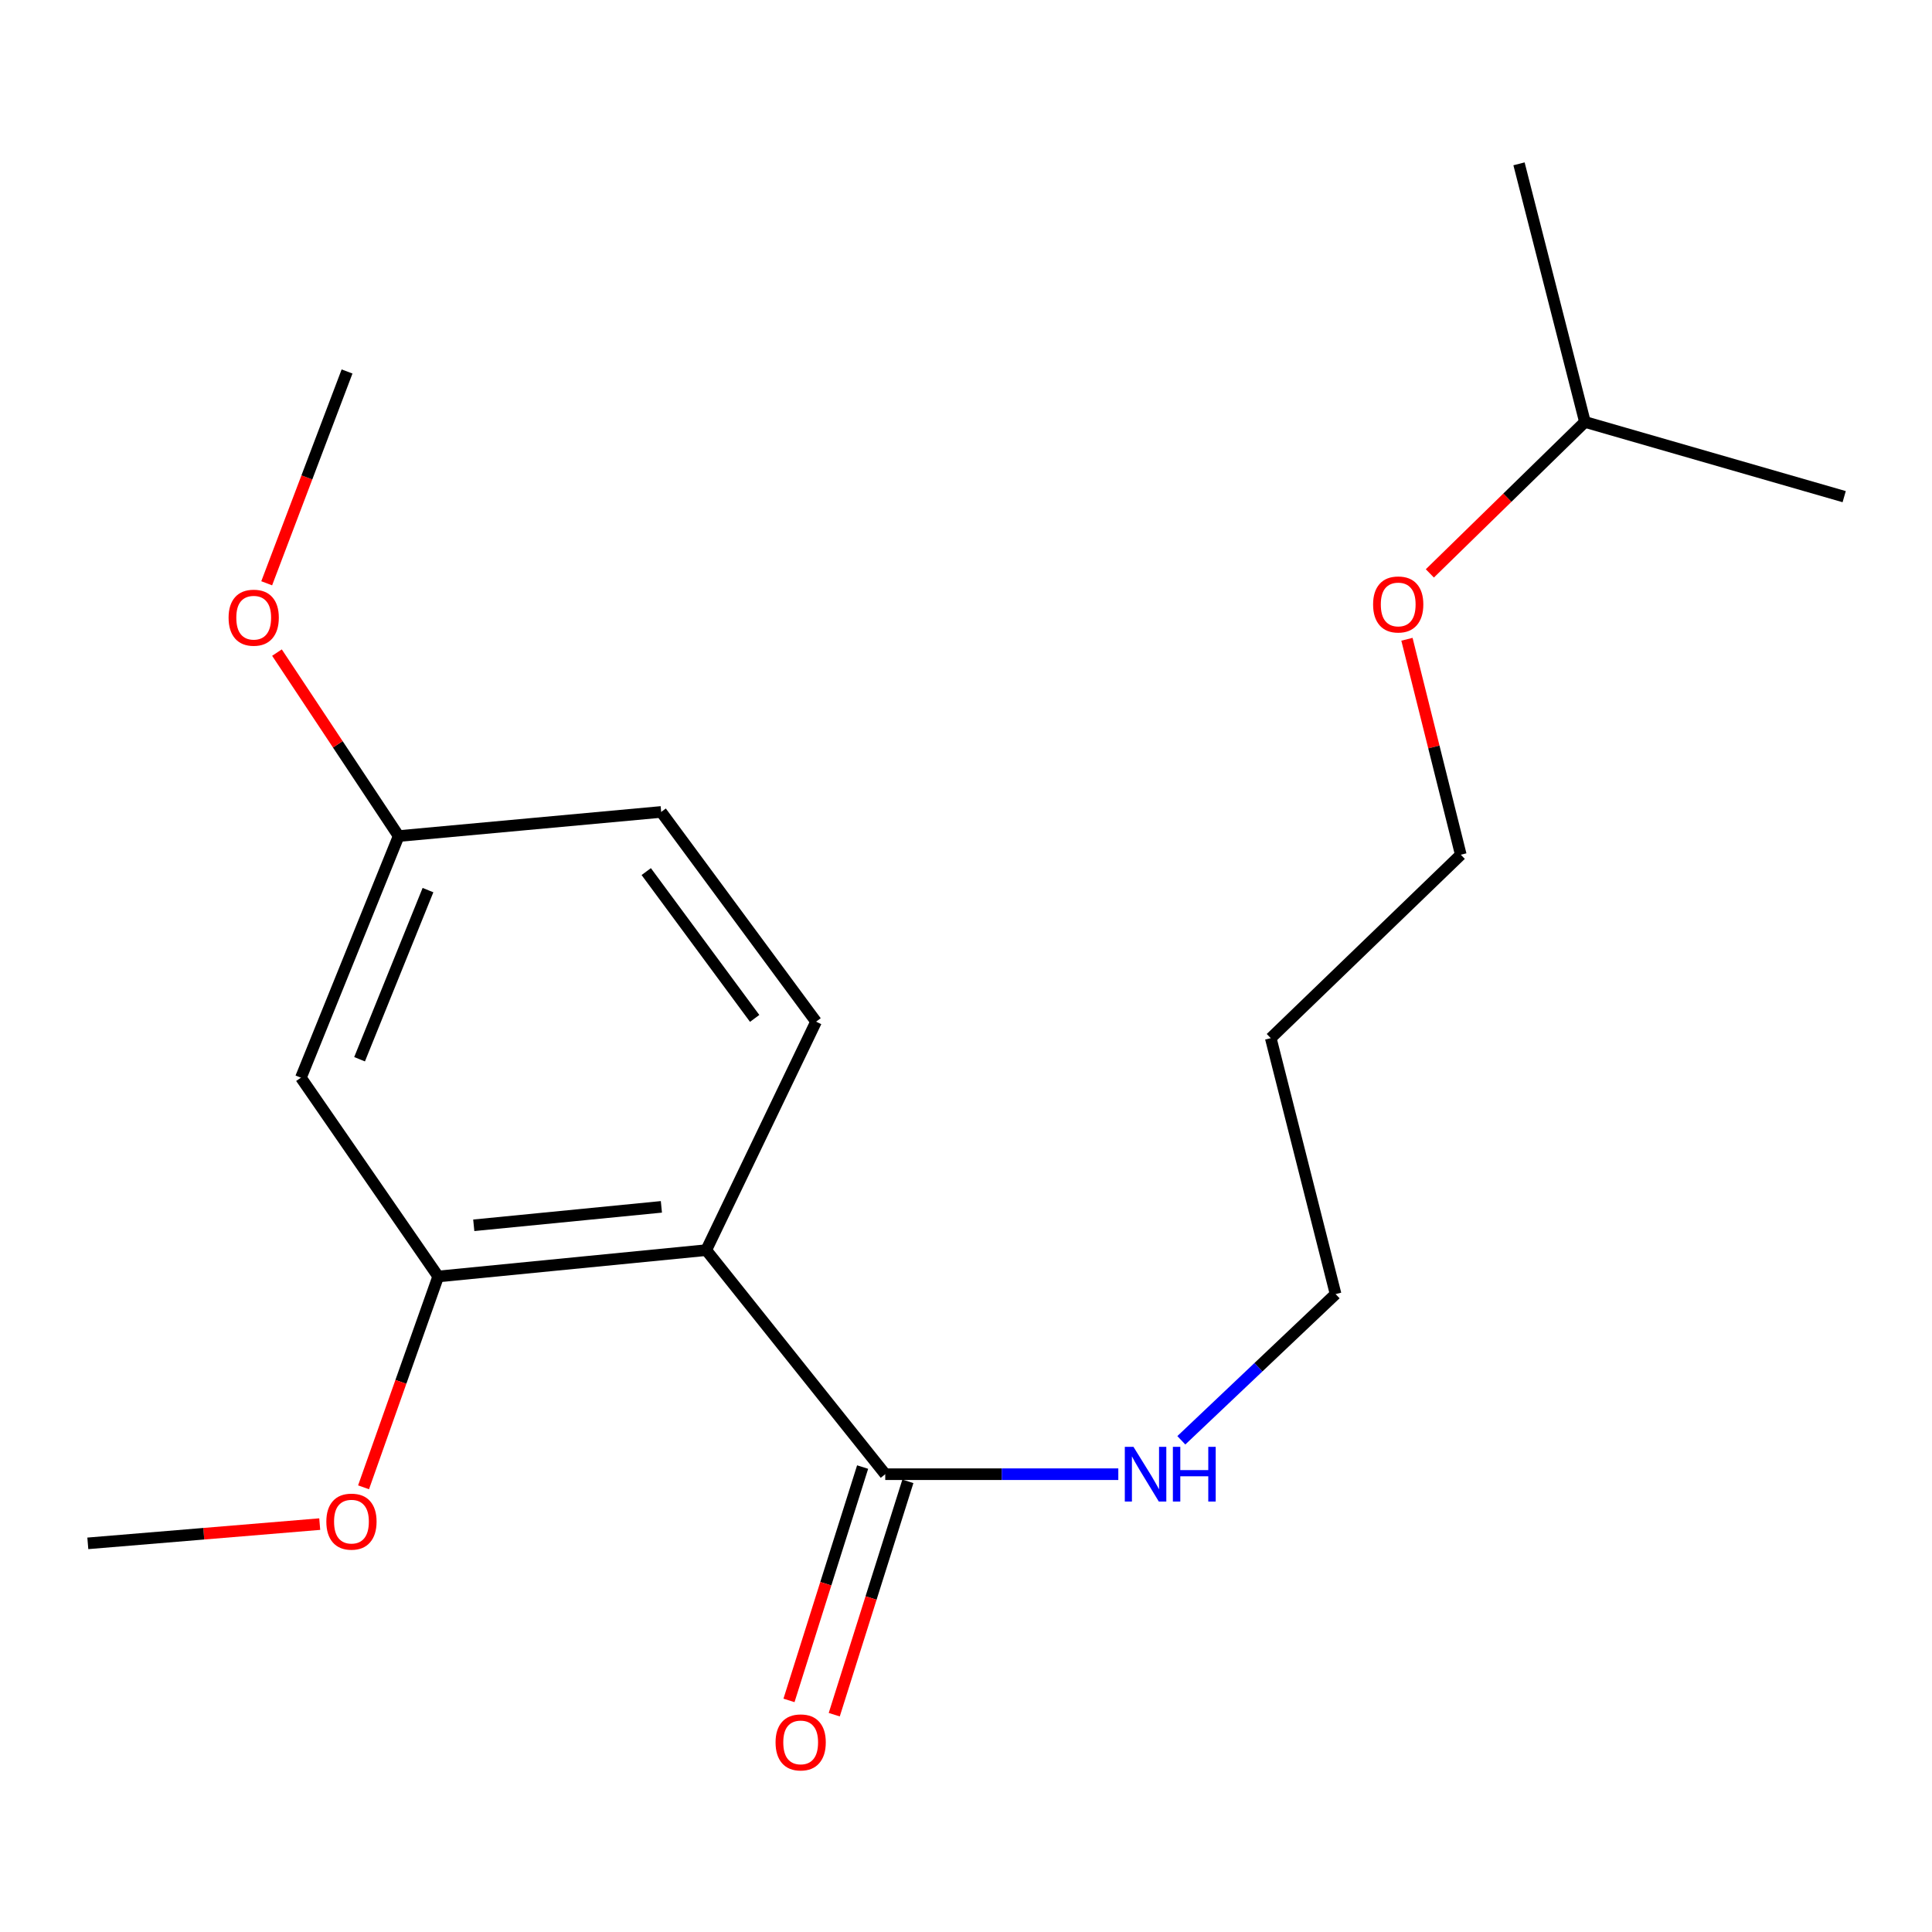 <?xml version='1.0' encoding='iso-8859-1'?>
<svg version='1.1' baseProfile='full'
              xmlns='http://www.w3.org/2000/svg'
                      xmlns:rdkit='http://www.rdkit.org/xml'
                      xmlns:xlink='http://www.w3.org/1999/xlink'
                  xml:space='preserve'
width='1000px' height='1000px' viewBox='0 0 1000 1000'>
<!-- END OF HEADER -->
<rect style='opacity:1.0;fill:#FFFFFF;stroke:none' width='1000' height='1000' x='0' y='0'> </rect>
<path class='bond-0' d='M 365.547,647.067 L 226.809,660.699' style='fill:none;fill-rule:evenodd;stroke:#000000;stroke-width:6px;stroke-linecap:butt;stroke-linejoin:miter;stroke-opacity:1' />
<path class='bond-0' d='M 342.334,624.667 L 245.218,634.209' style='fill:none;fill-rule:evenodd;stroke:#000000;stroke-width:6px;stroke-linecap:butt;stroke-linejoin:miter;stroke-opacity:1' />
<path class='bond-1' d='M 365.547,647.067 L 458.203,763.043' style='fill:none;fill-rule:evenodd;stroke:#000000;stroke-width:6px;stroke-linecap:butt;stroke-linejoin:miter;stroke-opacity:1' />
<path class='bond-2' d='M 365.547,647.067 L 422.396,528.811' style='fill:none;fill-rule:evenodd;stroke:#000000;stroke-width:6px;stroke-linecap:butt;stroke-linejoin:miter;stroke-opacity:1' />
<path class='bond-3' d='M 226.809,660.699 L 155.754,557.809' style='fill:none;fill-rule:evenodd;stroke:#000000;stroke-width:6px;stroke-linecap:butt;stroke-linejoin:miter;stroke-opacity:1' />
<path class='bond-8' d='M 226.809,660.699 L 207.491,715.263' style='fill:none;fill-rule:evenodd;stroke:#000000;stroke-width:6px;stroke-linecap:butt;stroke-linejoin:miter;stroke-opacity:1' />
<path class='bond-8' d='M 207.491,715.263 L 188.174,769.827' style='fill:none;fill-rule:evenodd;stroke:#FF0000;stroke-width:6px;stroke-linecap:butt;stroke-linejoin:miter;stroke-opacity:1' />
<path class='bond-4' d='M 446.49,759.348 L 427.435,819.738' style='fill:none;fill-rule:evenodd;stroke:#000000;stroke-width:6px;stroke-linecap:butt;stroke-linejoin:miter;stroke-opacity:1' />
<path class='bond-4' d='M 427.435,819.738 L 408.38,880.129' style='fill:none;fill-rule:evenodd;stroke:#FF0000;stroke-width:6px;stroke-linecap:butt;stroke-linejoin:miter;stroke-opacity:1' />
<path class='bond-4' d='M 469.915,766.739 L 450.86,827.129' style='fill:none;fill-rule:evenodd;stroke:#000000;stroke-width:6px;stroke-linecap:butt;stroke-linejoin:miter;stroke-opacity:1' />
<path class='bond-4' d='M 450.86,827.129 L 431.805,887.52' style='fill:none;fill-rule:evenodd;stroke:#FF0000;stroke-width:6px;stroke-linecap:butt;stroke-linejoin:miter;stroke-opacity:1' />
<path class='bond-5' d='M 458.203,763.043 L 518.518,763.043' style='fill:none;fill-rule:evenodd;stroke:#000000;stroke-width:6px;stroke-linecap:butt;stroke-linejoin:miter;stroke-opacity:1' />
<path class='bond-5' d='M 518.518,763.043 L 578.834,763.043' style='fill:none;fill-rule:evenodd;stroke:#0000FF;stroke-width:6px;stroke-linecap:butt;stroke-linejoin:miter;stroke-opacity:1' />
<path class='bond-7' d='M 422.396,528.811 L 342.226,420.258' style='fill:none;fill-rule:evenodd;stroke:#000000;stroke-width:6px;stroke-linecap:butt;stroke-linejoin:miter;stroke-opacity:1' />
<path class='bond-7' d='M 390.612,527.12 L 334.493,451.133' style='fill:none;fill-rule:evenodd;stroke:#000000;stroke-width:6px;stroke-linecap:butt;stroke-linejoin:miter;stroke-opacity:1' />
<path class='bond-19' d='M 155.754,557.809 L 206.34,432.744' style='fill:none;fill-rule:evenodd;stroke:#000000;stroke-width:6px;stroke-linecap:butt;stroke-linejoin:miter;stroke-opacity:1' />
<path class='bond-19' d='M 186.113,548.259 L 221.523,460.714' style='fill:none;fill-rule:evenodd;stroke:#000000;stroke-width:6px;stroke-linecap:butt;stroke-linejoin:miter;stroke-opacity:1' />
<path class='bond-12' d='M 611.456,745.495 L 651.379,707.655' style='fill:none;fill-rule:evenodd;stroke:#0000FF;stroke-width:6px;stroke-linecap:butt;stroke-linejoin:miter;stroke-opacity:1' />
<path class='bond-12' d='M 651.379,707.655 L 691.302,669.814' style='fill:none;fill-rule:evenodd;stroke:#000000;stroke-width:6px;stroke-linecap:butt;stroke-linejoin:miter;stroke-opacity:1' />
<path class='bond-6' d='M 206.34,432.744 L 342.226,420.258' style='fill:none;fill-rule:evenodd;stroke:#000000;stroke-width:6px;stroke-linecap:butt;stroke-linejoin:miter;stroke-opacity:1' />
<path class='bond-10' d='M 206.34,432.744 L 174.848,385.265' style='fill:none;fill-rule:evenodd;stroke:#000000;stroke-width:6px;stroke-linecap:butt;stroke-linejoin:miter;stroke-opacity:1' />
<path class='bond-10' d='M 174.848,385.265 L 143.356,337.786' style='fill:none;fill-rule:evenodd;stroke:#FF0000;stroke-width:6px;stroke-linecap:butt;stroke-linejoin:miter;stroke-opacity:1' />
<path class='bond-15' d='M 165.49,788.874 L 105.473,793.855' style='fill:none;fill-rule:evenodd;stroke:#FF0000;stroke-width:6px;stroke-linecap:butt;stroke-linejoin:miter;stroke-opacity:1' />
<path class='bond-15' d='M 105.473,793.855 L 45.455,798.837' style='fill:none;fill-rule:evenodd;stroke:#000000;stroke-width:6px;stroke-linecap:butt;stroke-linejoin:miter;stroke-opacity:1' />
<path class='bond-9' d='M 657.747,537.34 L 691.302,669.814' style='fill:none;fill-rule:evenodd;stroke:#000000;stroke-width:6px;stroke-linecap:butt;stroke-linejoin:miter;stroke-opacity:1' />
<path class='bond-13' d='M 657.747,537.34 L 756.107,442.405' style='fill:none;fill-rule:evenodd;stroke:#000000;stroke-width:6px;stroke-linecap:butt;stroke-linejoin:miter;stroke-opacity:1' />
<path class='bond-16' d='M 138.04,301.908 L 158.837,247.092' style='fill:none;fill-rule:evenodd;stroke:#FF0000;stroke-width:6px;stroke-linecap:butt;stroke-linejoin:miter;stroke-opacity:1' />
<path class='bond-16' d='M 158.837,247.092 L 179.635,192.276' style='fill:none;fill-rule:evenodd;stroke:#000000;stroke-width:6px;stroke-linecap:butt;stroke-linejoin:miter;stroke-opacity:1' />
<path class='bond-11' d='M 728.235,330.883 L 742.171,386.644' style='fill:none;fill-rule:evenodd;stroke:#FF0000;stroke-width:6px;stroke-linecap:butt;stroke-linejoin:miter;stroke-opacity:1' />
<path class='bond-11' d='M 742.171,386.644 L 756.107,442.405' style='fill:none;fill-rule:evenodd;stroke:#000000;stroke-width:6px;stroke-linecap:butt;stroke-linejoin:miter;stroke-opacity:1' />
<path class='bond-14' d='M 740.088,296.787 L 780.22,257.591' style='fill:none;fill-rule:evenodd;stroke:#FF0000;stroke-width:6px;stroke-linecap:butt;stroke-linejoin:miter;stroke-opacity:1' />
<path class='bond-14' d='M 780.22,257.591 L 820.352,218.394' style='fill:none;fill-rule:evenodd;stroke:#000000;stroke-width:6px;stroke-linecap:butt;stroke-linejoin:miter;stroke-opacity:1' />
<path class='bond-17' d='M 820.352,218.394 L 954.545,257.066' style='fill:none;fill-rule:evenodd;stroke:#000000;stroke-width:6px;stroke-linecap:butt;stroke-linejoin:miter;stroke-opacity:1' />
<path class='bond-18' d='M 820.352,218.394 L 786.237,84.8' style='fill:none;fill-rule:evenodd;stroke:#000000;stroke-width:6px;stroke-linecap:butt;stroke-linejoin:miter;stroke-opacity:1' />
<path  class='atom-5' d='M 401.426 901.861
Q 401.426 895.061, 404.786 891.261
Q 408.146 887.461, 414.426 887.461
Q 420.706 887.461, 424.066 891.261
Q 427.426 895.061, 427.426 901.861
Q 427.426 908.741, 424.026 912.661
Q 420.626 916.541, 414.426 916.541
Q 408.186 916.541, 404.786 912.661
Q 401.426 908.781, 401.426 901.861
M 414.426 913.341
Q 418.746 913.341, 421.066 910.461
Q 423.426 907.541, 423.426 901.861
Q 423.426 896.301, 421.066 893.501
Q 418.746 890.661, 414.426 890.661
Q 410.106 890.661, 407.746 893.461
Q 405.426 896.261, 405.426 901.861
Q 405.426 907.581, 407.746 910.461
Q 410.106 913.341, 414.426 913.341
' fill='#FF0000'/>
<path  class='atom-6' d='M 586.682 748.883
L 595.962 763.883
Q 596.882 765.363, 598.362 768.043
Q 599.842 770.723, 599.922 770.883
L 599.922 748.883
L 603.682 748.883
L 603.682 777.203
L 599.802 777.203
L 589.842 760.803
Q 588.682 758.883, 587.442 756.683
Q 586.242 754.483, 585.882 753.803
L 585.882 777.203
L 582.202 777.203
L 582.202 748.883
L 586.682 748.883
' fill='#0000FF'/>
<path  class='atom-6' d='M 607.082 748.883
L 610.922 748.883
L 610.922 760.923
L 625.402 760.923
L 625.402 748.883
L 629.242 748.883
L 629.242 777.203
L 625.402 777.203
L 625.402 764.123
L 610.922 764.123
L 610.922 777.203
L 607.082 777.203
L 607.082 748.883
' fill='#0000FF'/>
<path  class='atom-9' d='M 168.914 787.59
Q 168.914 780.79, 172.274 776.99
Q 175.634 773.19, 181.914 773.19
Q 188.194 773.19, 191.554 776.99
Q 194.914 780.79, 194.914 787.59
Q 194.914 794.47, 191.514 798.39
Q 188.114 802.27, 181.914 802.27
Q 175.674 802.27, 172.274 798.39
Q 168.914 794.51, 168.914 787.59
M 181.914 799.07
Q 186.234 799.07, 188.554 796.19
Q 190.914 793.27, 190.914 787.59
Q 190.914 782.03, 188.554 779.23
Q 186.234 776.39, 181.914 776.39
Q 177.594 776.39, 175.234 779.19
Q 172.914 781.99, 172.914 787.59
Q 172.914 793.31, 175.234 796.19
Q 177.594 799.07, 181.914 799.07
' fill='#FF0000'/>
<path  class='atom-11' d='M 118.315 319.713
Q 118.315 312.913, 121.675 309.113
Q 125.035 305.313, 131.315 305.313
Q 137.595 305.313, 140.955 309.113
Q 144.315 312.913, 144.315 319.713
Q 144.315 326.593, 140.915 330.513
Q 137.515 334.393, 131.315 334.393
Q 125.075 334.393, 121.675 330.513
Q 118.315 326.633, 118.315 319.713
M 131.315 331.193
Q 135.635 331.193, 137.955 328.313
Q 140.315 325.393, 140.315 319.713
Q 140.315 314.153, 137.955 311.353
Q 135.635 308.513, 131.315 308.513
Q 126.995 308.513, 124.635 311.313
Q 122.315 314.113, 122.315 319.713
Q 122.315 325.433, 124.635 328.313
Q 126.995 331.193, 131.315 331.193
' fill='#FF0000'/>
<path  class='atom-12' d='M 710.711 312.863
Q 710.711 306.063, 714.071 302.263
Q 717.431 298.463, 723.711 298.463
Q 729.991 298.463, 733.351 302.263
Q 736.711 306.063, 736.711 312.863
Q 736.711 319.743, 733.311 323.663
Q 729.911 327.543, 723.711 327.543
Q 717.471 327.543, 714.071 323.663
Q 710.711 319.783, 710.711 312.863
M 723.711 324.343
Q 728.031 324.343, 730.351 321.463
Q 732.711 318.543, 732.711 312.863
Q 732.711 307.303, 730.351 304.503
Q 728.031 301.663, 723.711 301.663
Q 719.391 301.663, 717.031 304.463
Q 714.711 307.263, 714.711 312.863
Q 714.711 318.583, 717.031 321.463
Q 719.391 324.343, 723.711 324.343
' fill='#FF0000'/>
</svg>
